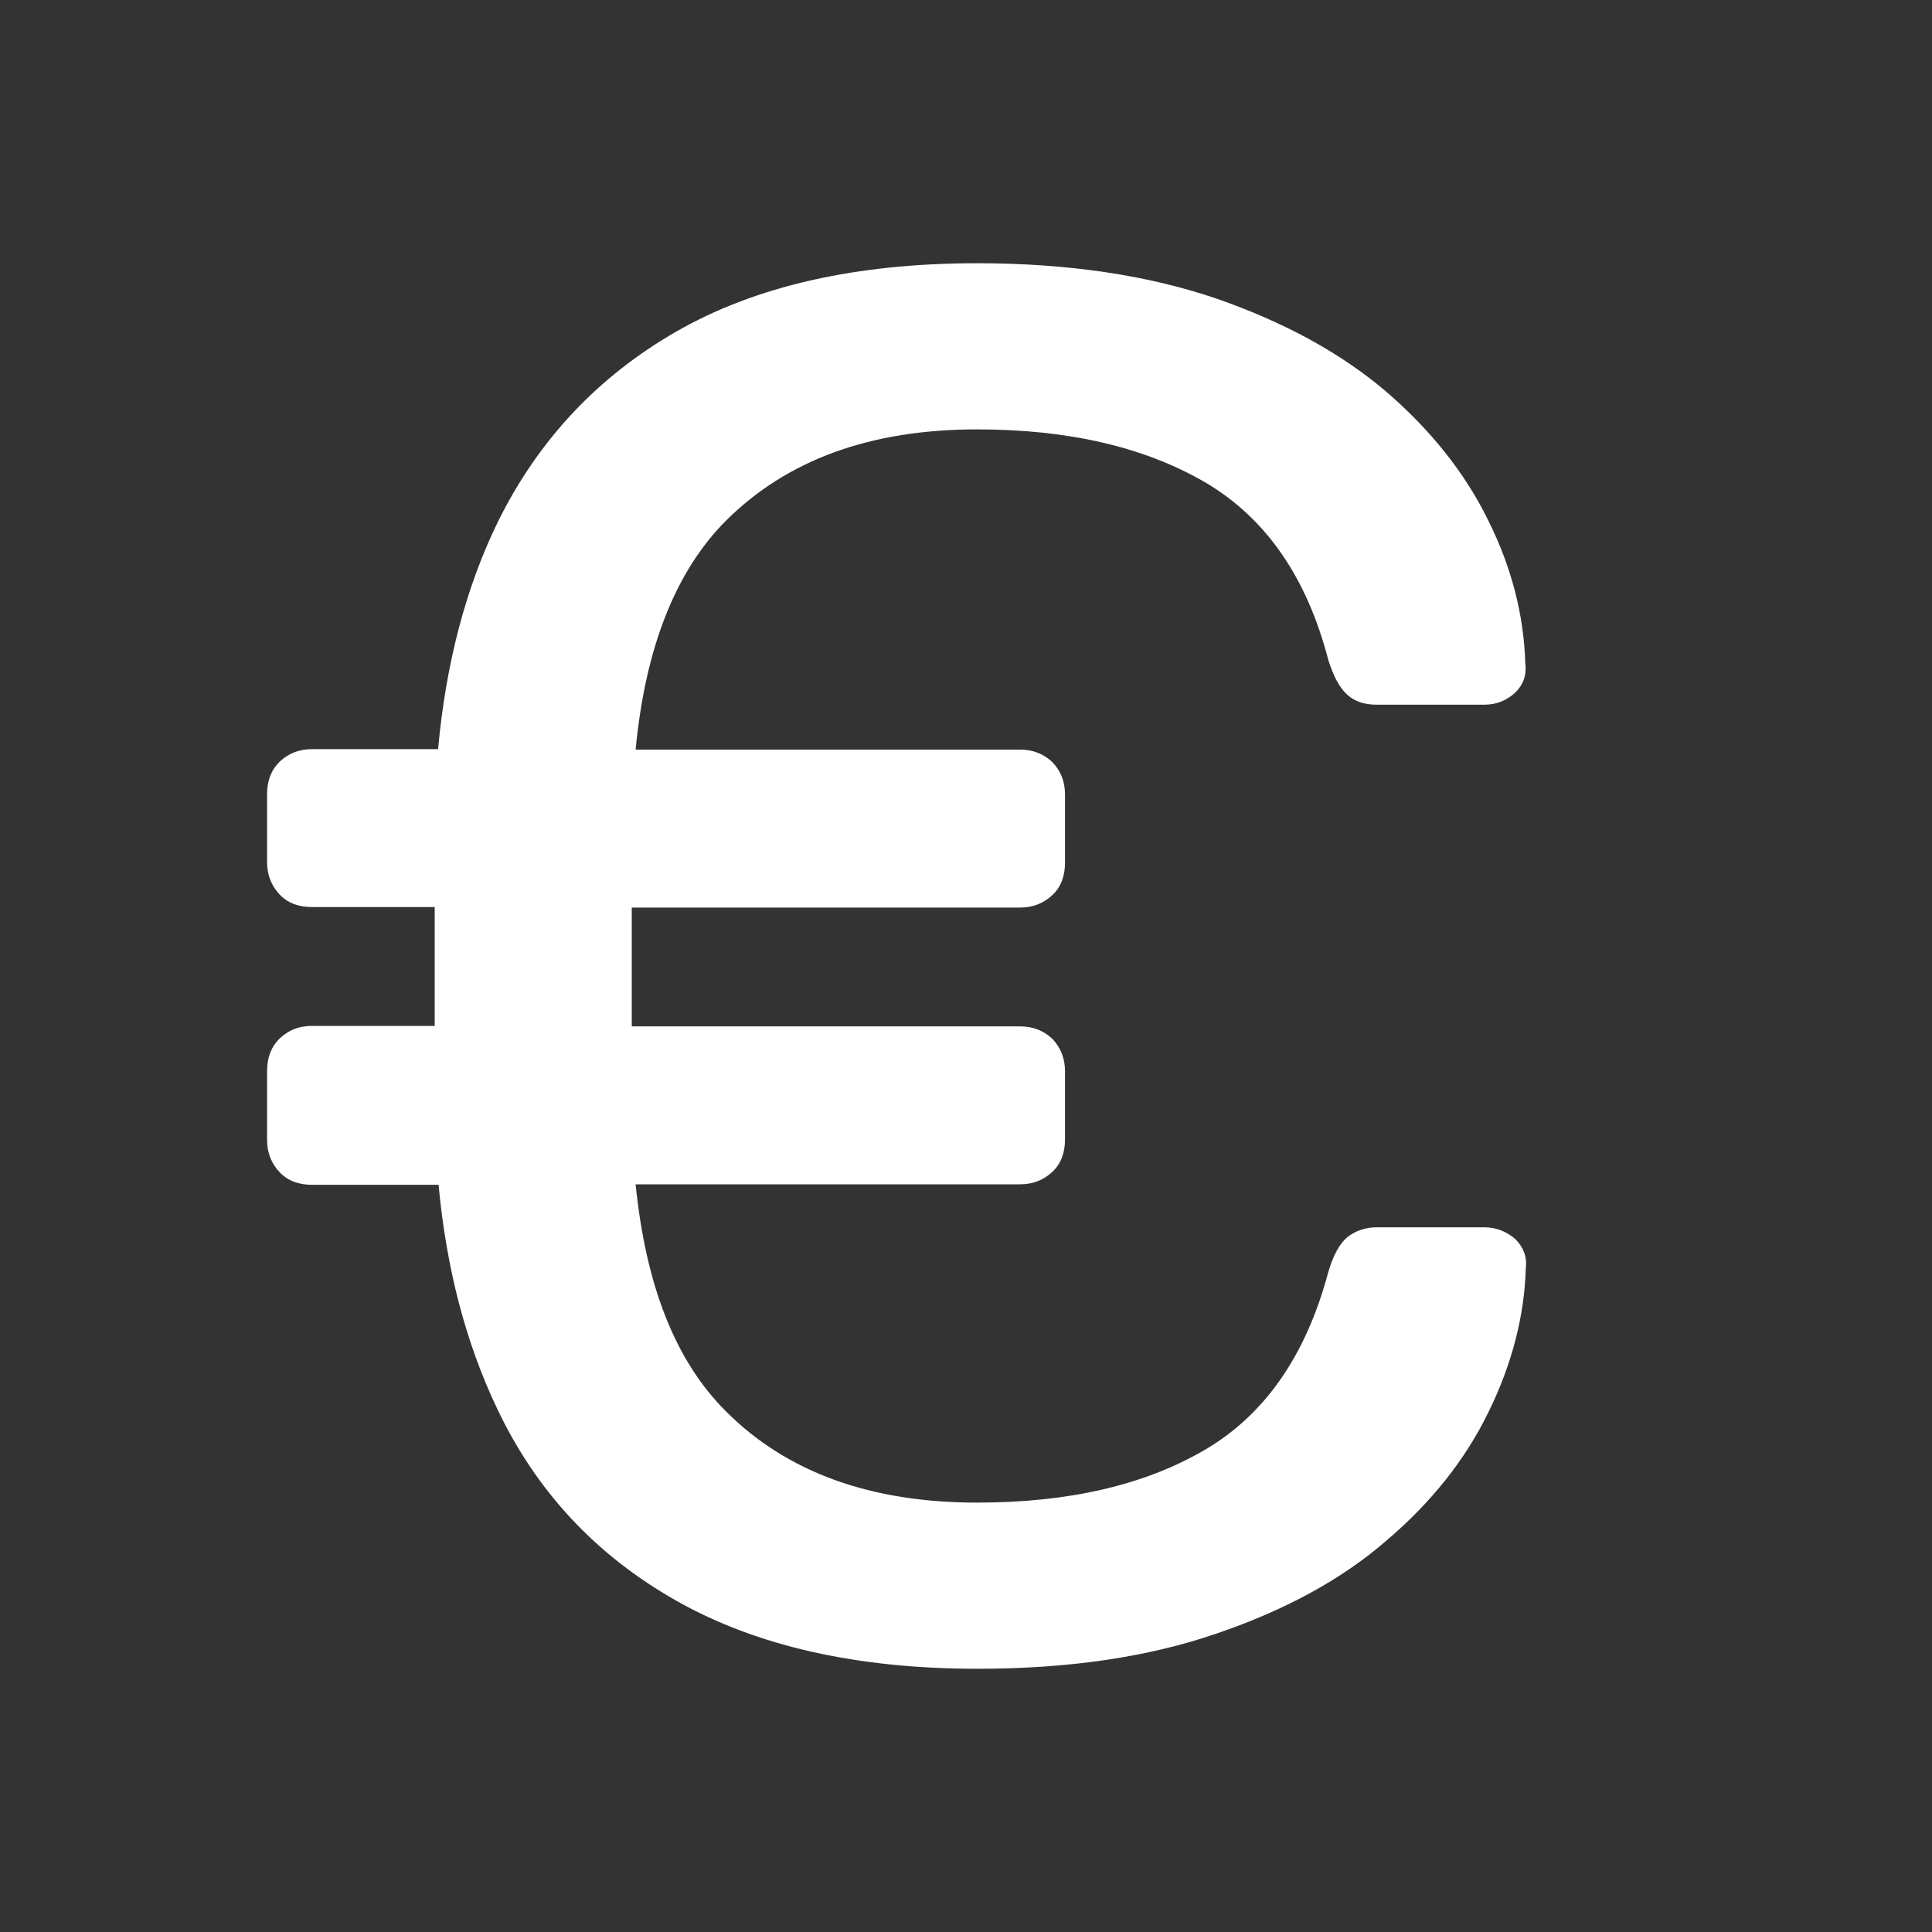 <?xml version="1.0" encoding="utf-8"?>
<!-- Generator: Adobe Illustrator 16.0.0, SVG Export Plug-In . SVG Version: 6.00 Build 0)  -->
<!DOCTYPE svg PUBLIC "-//W3C//DTD SVG 1.1//EN" "http://www.w3.org/Graphics/SVG/1.1/DTD/svg11.dtd">
<svg version="1.1" xmlns:x="http://ns.adobe.com/Extensibility/1.0/" xmlns:i="http://ns.adobe.com/AdobeIllustrator/10.0/" xmlns:graph="http://ns.adobe.com/Graphs/1.0/"
	 xmlns="http://www.w3.org/2000/svg" xmlns:xlink="http://www.w3.org/1999/xlink" x="0px" y="0px" width="400px" height="400px"
	 viewBox="0 0 400 400" style="enable-background:new 0 0 400 400;" xml:space="preserve">
<rect x="0" y="0" width="400" height="400" fill="#333333" stroke="none"/>
<style type="text/css">
<![CDATA[
	.st0{display:inline;fill:#FFFFFF;}
	.st1{fill:#FFFFFF;}
	.st2{display:none;}
]]>
</style>
<g id="Hammer" class="st2">
	
		<rect x="118.5" y="106.5" transform="matrix(0.526 -0.851 0.851 0.526 -52.478 215.051)" class="st0" width="96.3" height="96.3"/>
	<path class="st0" d="M180.4,222.9c6.6,4.1,8.6,12.7,4.5,19.3l0,0c-4.1,6.6-12.7,8.6-19.3,4.5l-81-50.1c-6.6-4.1-8.6-12.7-4.5-19.3
		l0,0c4.1-6.6,12.7-8.6,19.3-4.5L180.4,222.9z"/>
	<path class="st0" d="M248.8,112.4c6.6,4.1,8.6,12.7,4.5,19.3l0,0c-4.1,6.6-12.7,8.6-19.3,4.5l-81-50.1c-6.6-4.1-8.6-12.7-4.5-19.3
		l0,0c4.1-6.6,12.7-8.6,19.3-4.5L248.8,112.4z"/>
	<path class="st0" d="M202.2,193.7l113.9,70.4l1.1,0.7l34.6,21.4l0,0c1.1,0.7,2.4,1,3.7,1.2c1.4,0.2,2.9,0.2,4.4,0
		c2.9-0.3,5.7-1.2,7.9-2.1c1.1-0.5,2-0.9,2.6-1.3c0.6-0.3,1-0.6,1-0.6l1.4-2.3c0,0,0-0.4,0.1-1.2c0-0.8,0-1.8,0-2.9
		c-0.1-2.3-0.6-5.3-1.6-8c-0.5-1.4-1.2-2.7-2-3.9c-0.7-1.1-1.6-2.1-2.7-2.8l0,0l-34.6-21.4l-1.1-0.7L216.9,170L202.2,193.7z"/>
	<path class="st0" d="M205.4,318c0,8.4,10.5,20.1,3.2,20.1H28.4c-7.3,0,4.2-11.7,4.2-20.1l0,0c0-8.4,5.9-15.2,13.2-15.2h146.5
		C199.5,302.8,205.4,309.6,205.4,318L205.4,318z"/>
</g>
<g id="Spritze" class="st2">
	<path class="st0" d="M205.9,40.6h14c2.9,0,5.3-2.4,5.3-5.3s-2.4-5.3-5.3-5.3h-36.8c-2.9,0-5.3,2.4-5.3,5.3s2.4,5.3,5.3,5.3h15.3
		v21.2h-20.6v190.8h1.5l20.5,51.3v46.6h3.3v-46.6l20.5-51.3h1.5V61.8h-19.3V40.6z"/>
</g>
<g id="Euro">
	<path class="st1" d="M307.3,254.1h-22.2c-2.4,0-4.4,0.7-6.1,2c-1.6,1.3-3,3.8-4,7.3c-4.6,17.2-13.1,29.5-25.6,36.8
		c-12.5,7.3-28.2,10.9-47.1,10.9c-22.1,0-39.5-6.3-52.1-19c-10.4-10.4-16.5-26-18.6-46.9h79.6c2.7,0,4.9-0.9,6.7-2.6
		c1.8-1.7,2.6-4,2.6-6.7v-14.1c0-2.7-0.9-4.9-2.6-6.7c-1.8-1.7-4-2.6-6.7-2.6h-80.4v-24.6h80.4c2.7,0,4.9-0.9,6.7-2.6
		c1.8-1.7,2.6-4,2.6-6.7v-14.1c0-2.7-0.9-4.9-2.6-6.7c-1.8-1.7-4-2.6-6.7-2.6h-79.6c2-21,8.2-36.8,18.6-47.3
		c12.7-12.7,30-19,52.1-19c18.8,0,34.5,3.6,47.1,10.9c12.5,7.3,21.1,19.5,25.6,36.8c1.1,3.5,2.4,5.9,4,7.3c1.6,1.4,3.6,2,6.1,2h22.2
		c2.4,0,4.5-0.8,6.3-2.4c1.7-1.6,2.5-3.6,2.2-6.1c-0.3-10-2.8-19.9-7.7-29.7c-4.8-9.8-11.9-18.7-21.2-26.7
		c-9.3-7.9-21-14.3-35.1-19.2c-14.1-4.8-30.6-7.3-49.5-7.3c-25,0-45.8,4.7-62.2,14.1c-16.4,9.4-28.7,22.6-37,39.4
		c-6.7,13.7-10.8,29.5-12.4,47.1H64.6c-2.7,0-4.9,0.9-6.7,2.6c-1.8,1.8-2.6,4-2.6,6.7v14.1c0,2.7,0.9,4.9,2.6,6.7
		c1.7,1.8,4,2.6,6.7,2.6H90v24.6H64.6c-2.7,0-4.9,0.9-6.7,2.6c-1.8,1.8-2.6,4-2.6,6.7V236c0,2.7,0.9,4.9,2.6,6.7
		c1.7,1.8,4,2.6,6.7,2.6h26.2c1.6,17.2,5.6,32.7,12.2,46.5c8.1,17,20.4,30.2,37,39.6c16.6,9.4,37.4,14.1,62.4,14.1
		c18.8,0,35.3-2.4,49.5-7.3c14.1-4.8,25.9-11.2,35.1-19.2c9.3-7.9,16.4-16.8,21.2-26.7c4.8-9.8,7.4-19.7,7.7-29.7
		c0.3-2.4-0.5-4.4-2.2-6.1C311.8,254.9,309.7,254.1,307.3,254.1z"/>
</g>
</svg>
